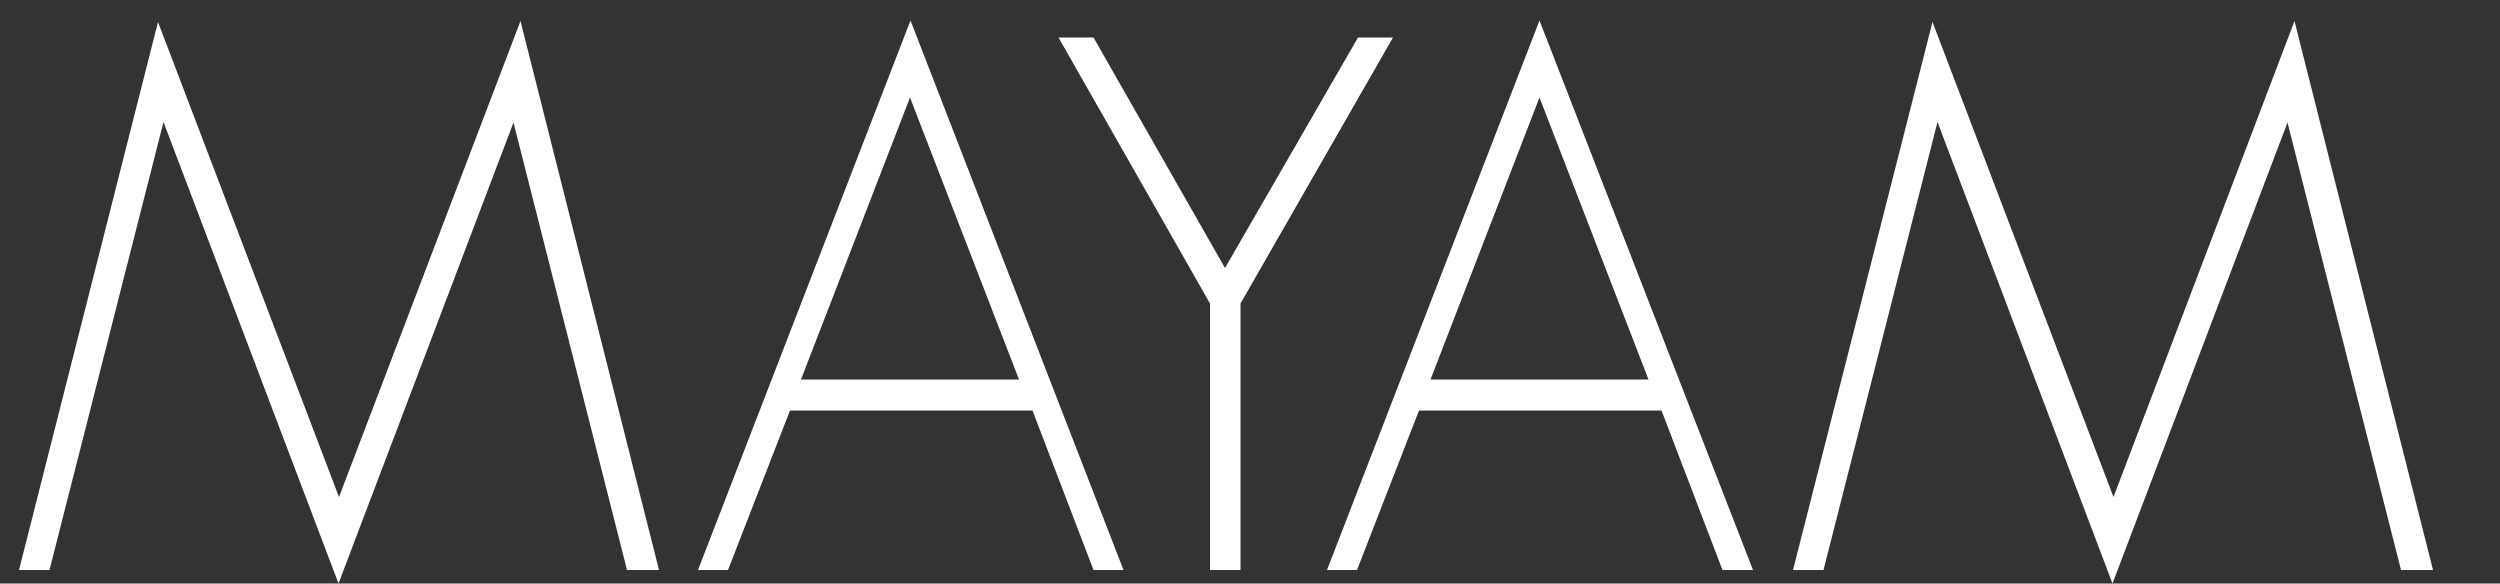 <?xml version="1.0" encoding="UTF-8"?>
<!-- Generator: Adobe Illustrator 26.5.0, SVG Export Plug-In . SVG Version: 6.00 Build 0)  -->
<svg xmlns="http://www.w3.org/2000/svg" xmlns:xlink="http://www.w3.org/1999/xlink" version="1.1" id="Layer_1" x="0px" y="0px" viewBox="0 0 500 116.7" style="enable-background:new 0 0 500 116.7;" xml:space="preserve">
<rect x="0" y="0" width="500" height="116.7" fill="#333333" stroke="none"/>
<style type="text/css">
	.st0{fill:#FFFFFF;}
</style>
<path class="st0" d="M486.6,114L458.9,4.2l-36.2,95.2l-36.2-95L358.6,114h6.1l22.8-89.6l35,92.3l35-92.2l22.7,89.5H486.6z   M329.7,75.9h-43.6l21.8-56.4L329.7,75.9z M350.6,114L307.9,4.1L265.4,114h6l12.4-31.9h48.5l12.2,31.9H350.6z M278.6,7.5h-7  L245,53.6L218.7,7.5h-7L242,60.7V114h6.1V60.7L278.6,7.5z M203.8,75.9h-43.6l21.8-56.4L203.8,75.9z M224.7,114L182.1,4.1L139.6,114  h6l12.4-31.9h48.5l12.2,31.9H224.7z M131.8,114L104.1,4.2L67.8,99.4l-36.2-95L3.8,114h6.1l22.8-89.6l35,92.3l35-92.2l22.7,89.5  H131.8z"></path>
</svg>
